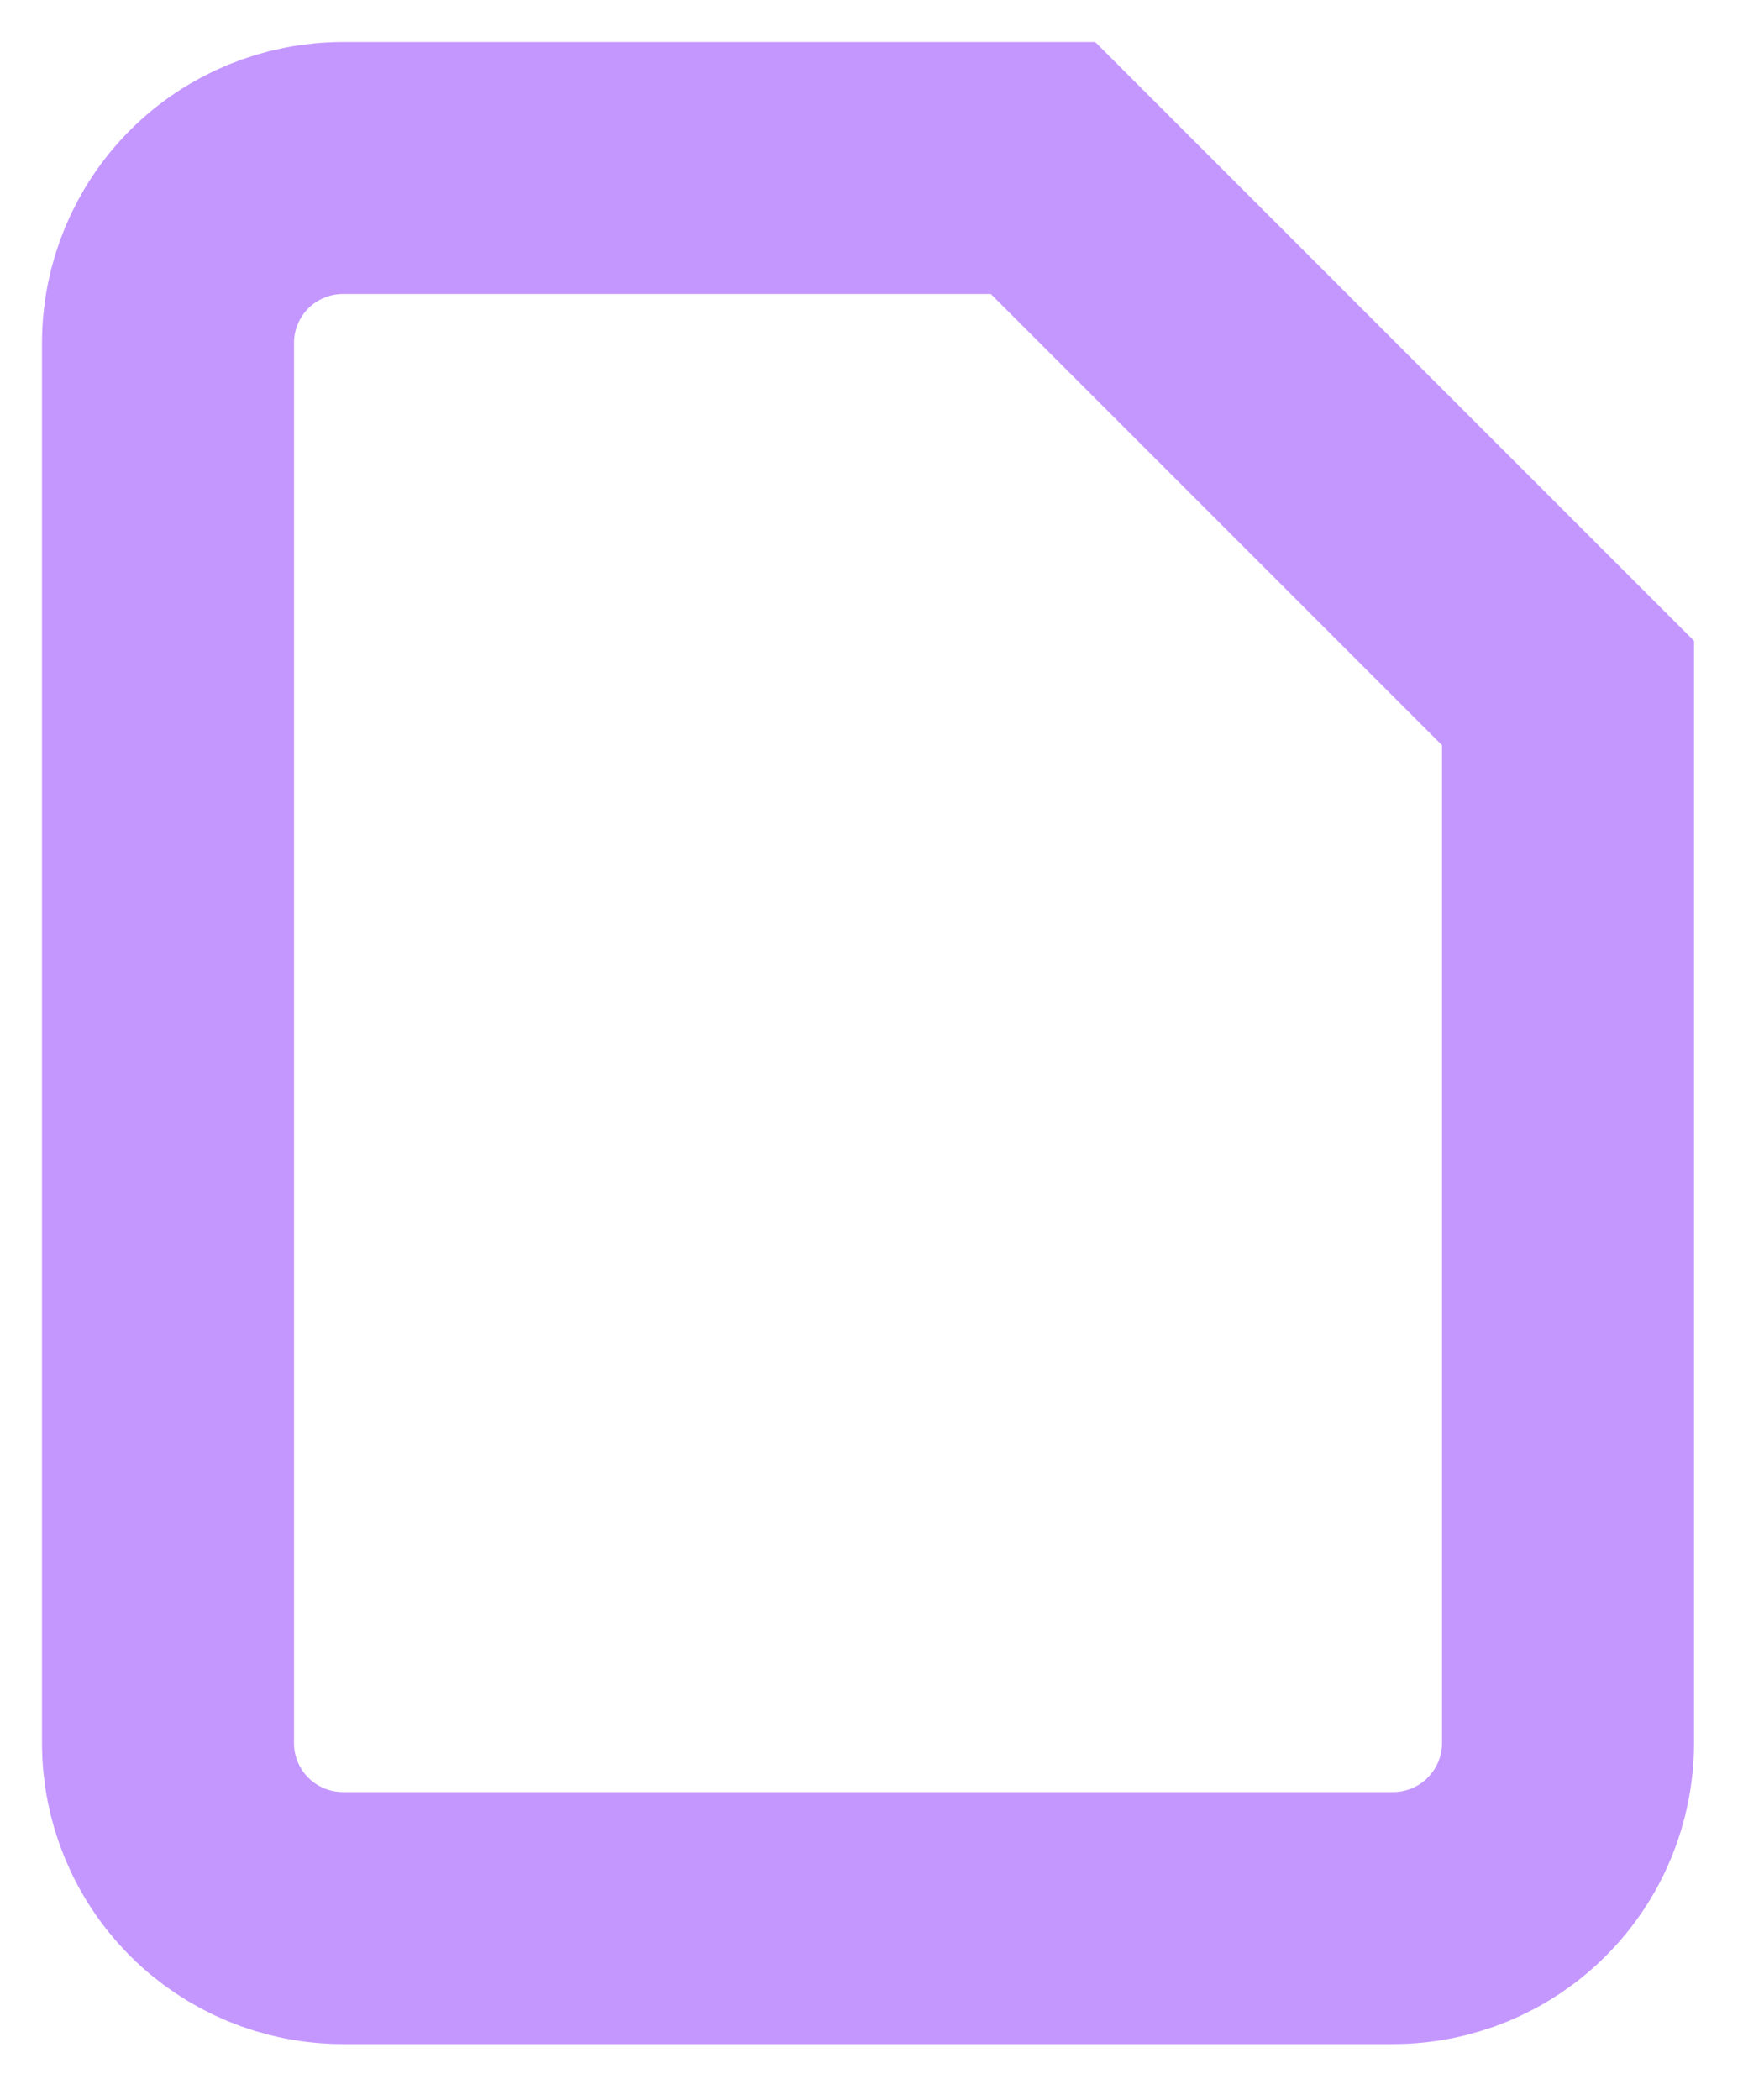 <?xml version="1.0" encoding="utf-8"?>
<svg xmlns="http://www.w3.org/2000/svg" fill="none" height="100%" overflow="visible" preserveAspectRatio="none" style="display: block;" viewBox="0 0 21 25" width="100%">
<path d="M12.417 2H4.083C3.531 2 3.001 2.219 2.61 2.61C2.219 3.001 2 3.531 2 4.083V20.75C2 21.302 2.219 21.832 2.61 22.223C3.001 22.614 3.531 22.833 4.083 22.833H16.583C17.136 22.833 17.666 22.614 18.056 22.223C18.447 21.832 18.667 21.302 18.667 20.75V8.25L12.417 2Z" id="Vector" stroke="#C497FF" stroke-linecap="round" stroke-width="3"/>
</svg>